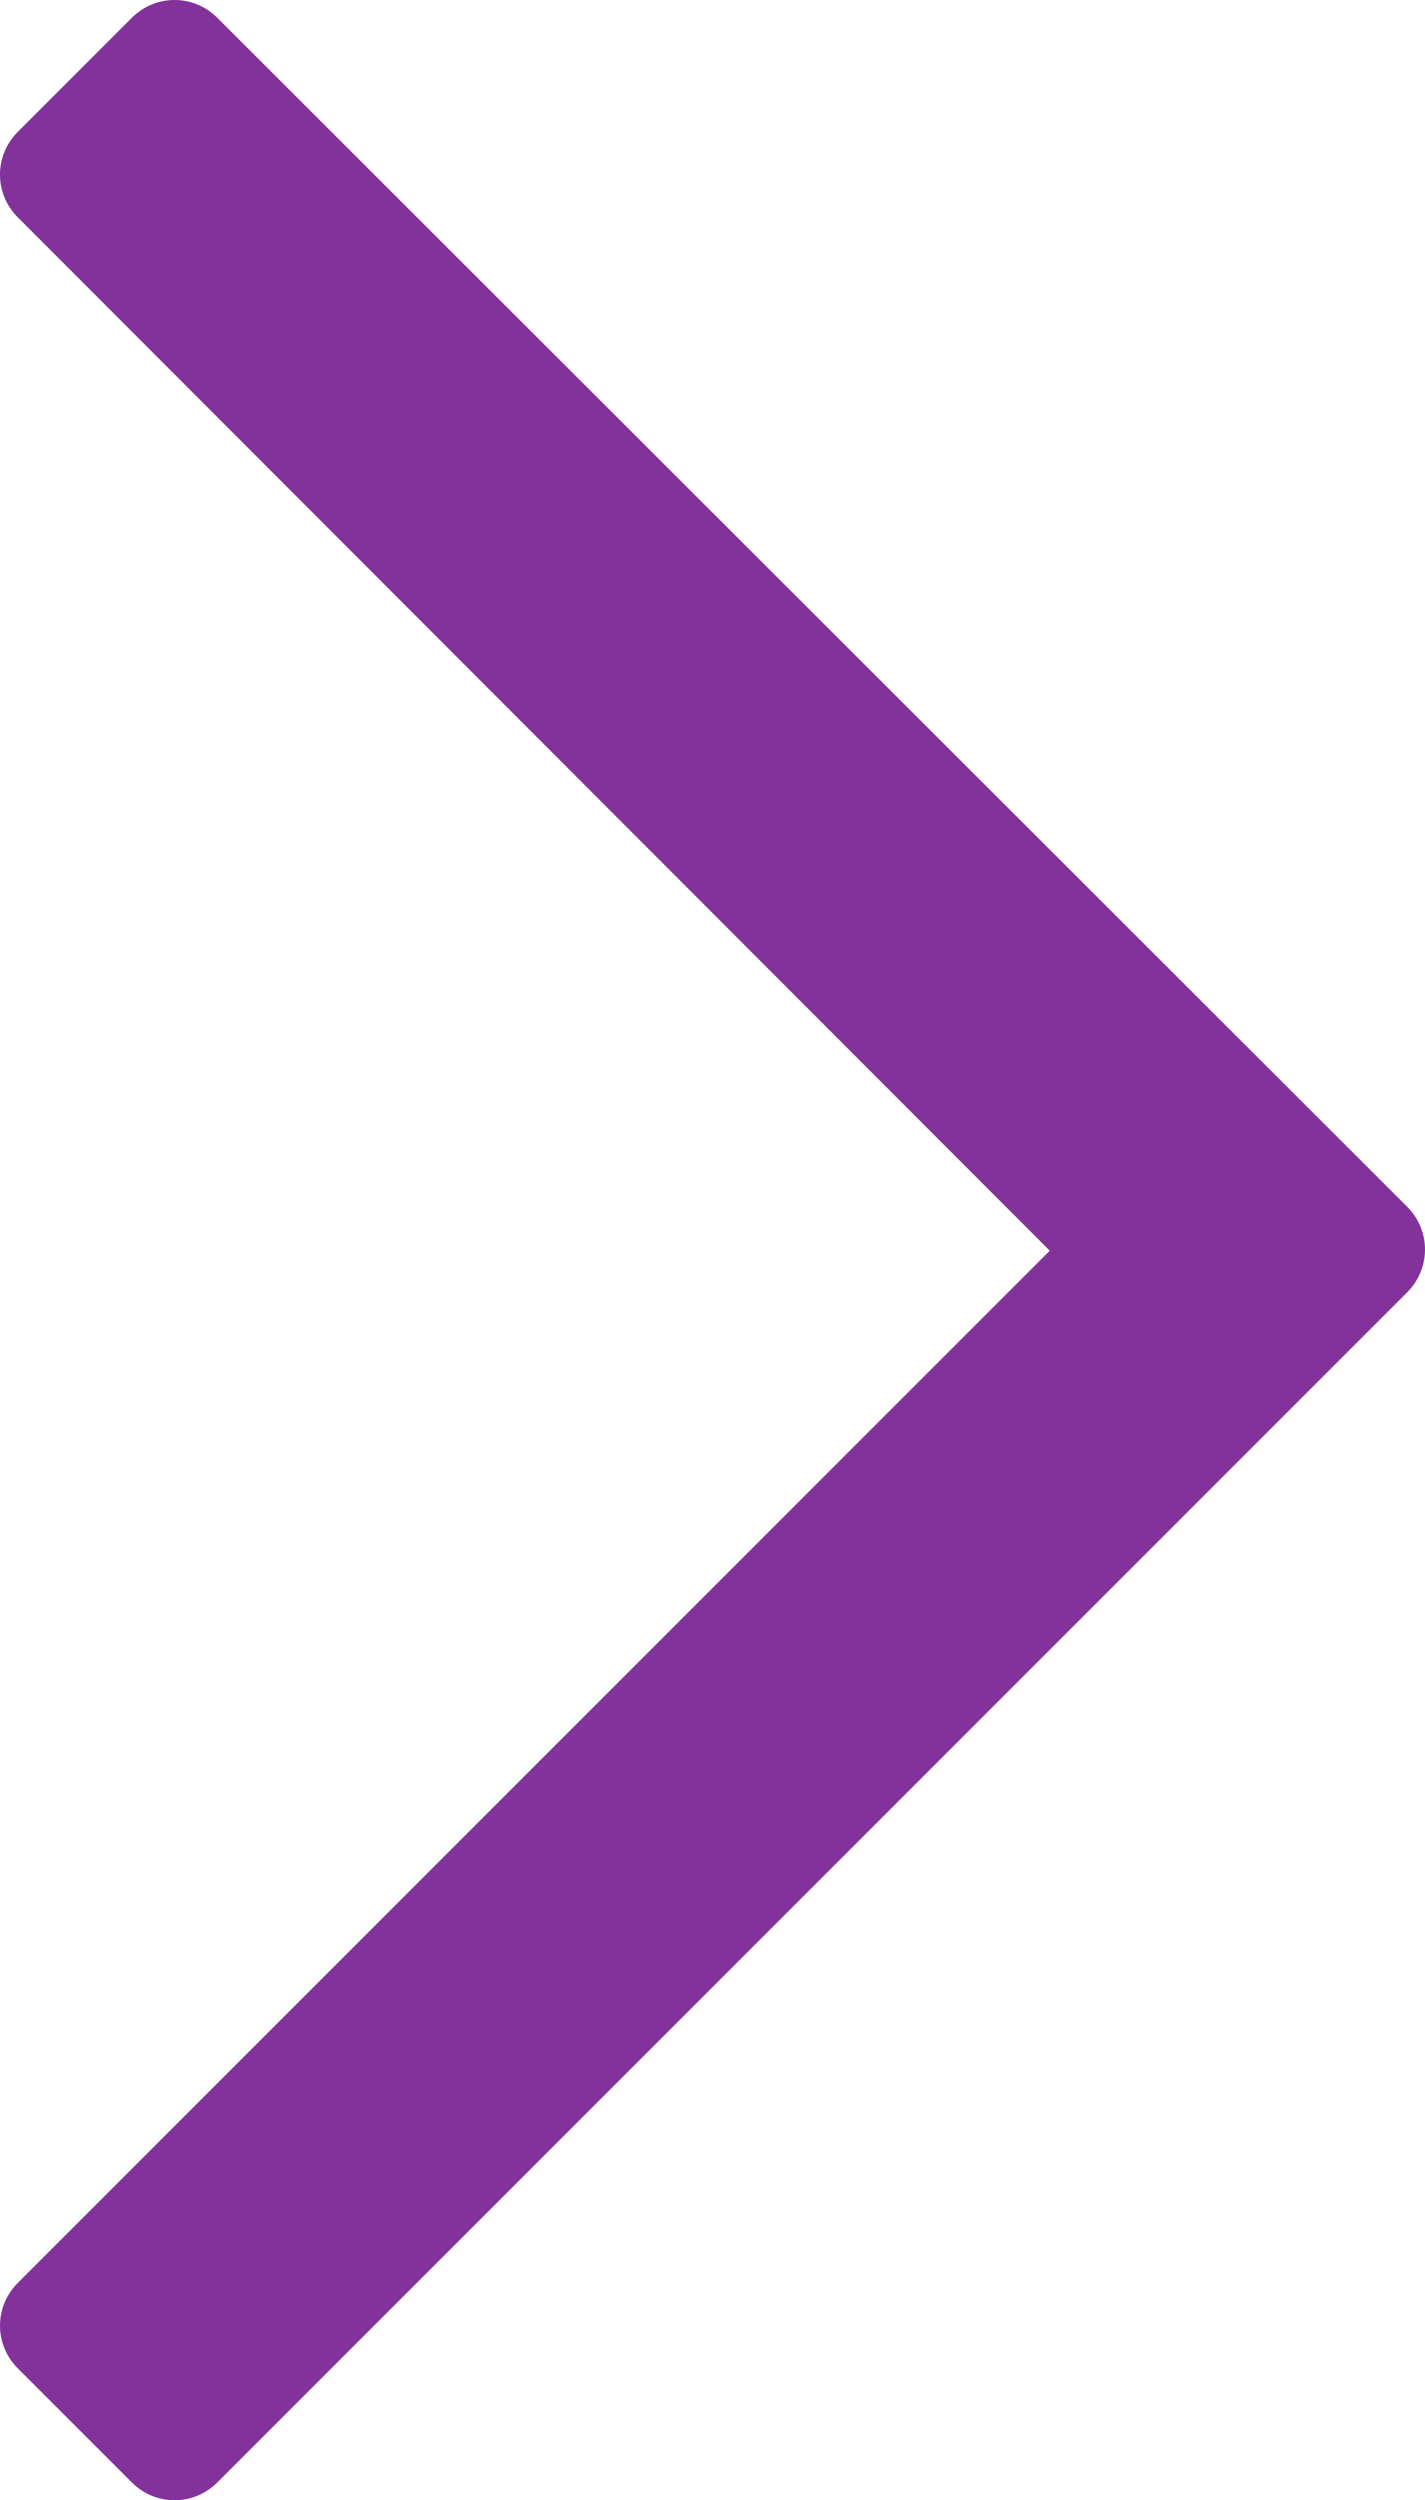 <?xml version="1.0" encoding="utf-8"?>
<!-- Generator: Adobe Illustrator 23.0.3, SVG Export Plug-In . SVG Version: 6.00 Build 0)  -->
<svg version="1.2" baseProfile="tiny" id="Layer_1" xmlns="http://www.w3.org/2000/svg" xmlns:xlink="http://www.w3.org/1999/xlink"
	 x="0px" y="0px" width="12px" height="21.05px" viewBox="0 0 12 21.05" xml:space="preserve">
<path id="forward-arrow" fill="#84329B" d="M8.84,10.53l-8.69,8.69c-0.2,0.2-0.2,0.52,0,0.72l0.96,0.96c0.2,0.2,0.52,0.2,0.72,0
	l10.02-10.02c0.2-0.2,0.2-0.52,0-0.72L1.83,0.15c-0.2-0.2-0.52-0.2-0.72,0L0.15,1.11c-0.2,0.2-0.2,0.52,0,0.72L8.84,10.53z"/>
</svg>

